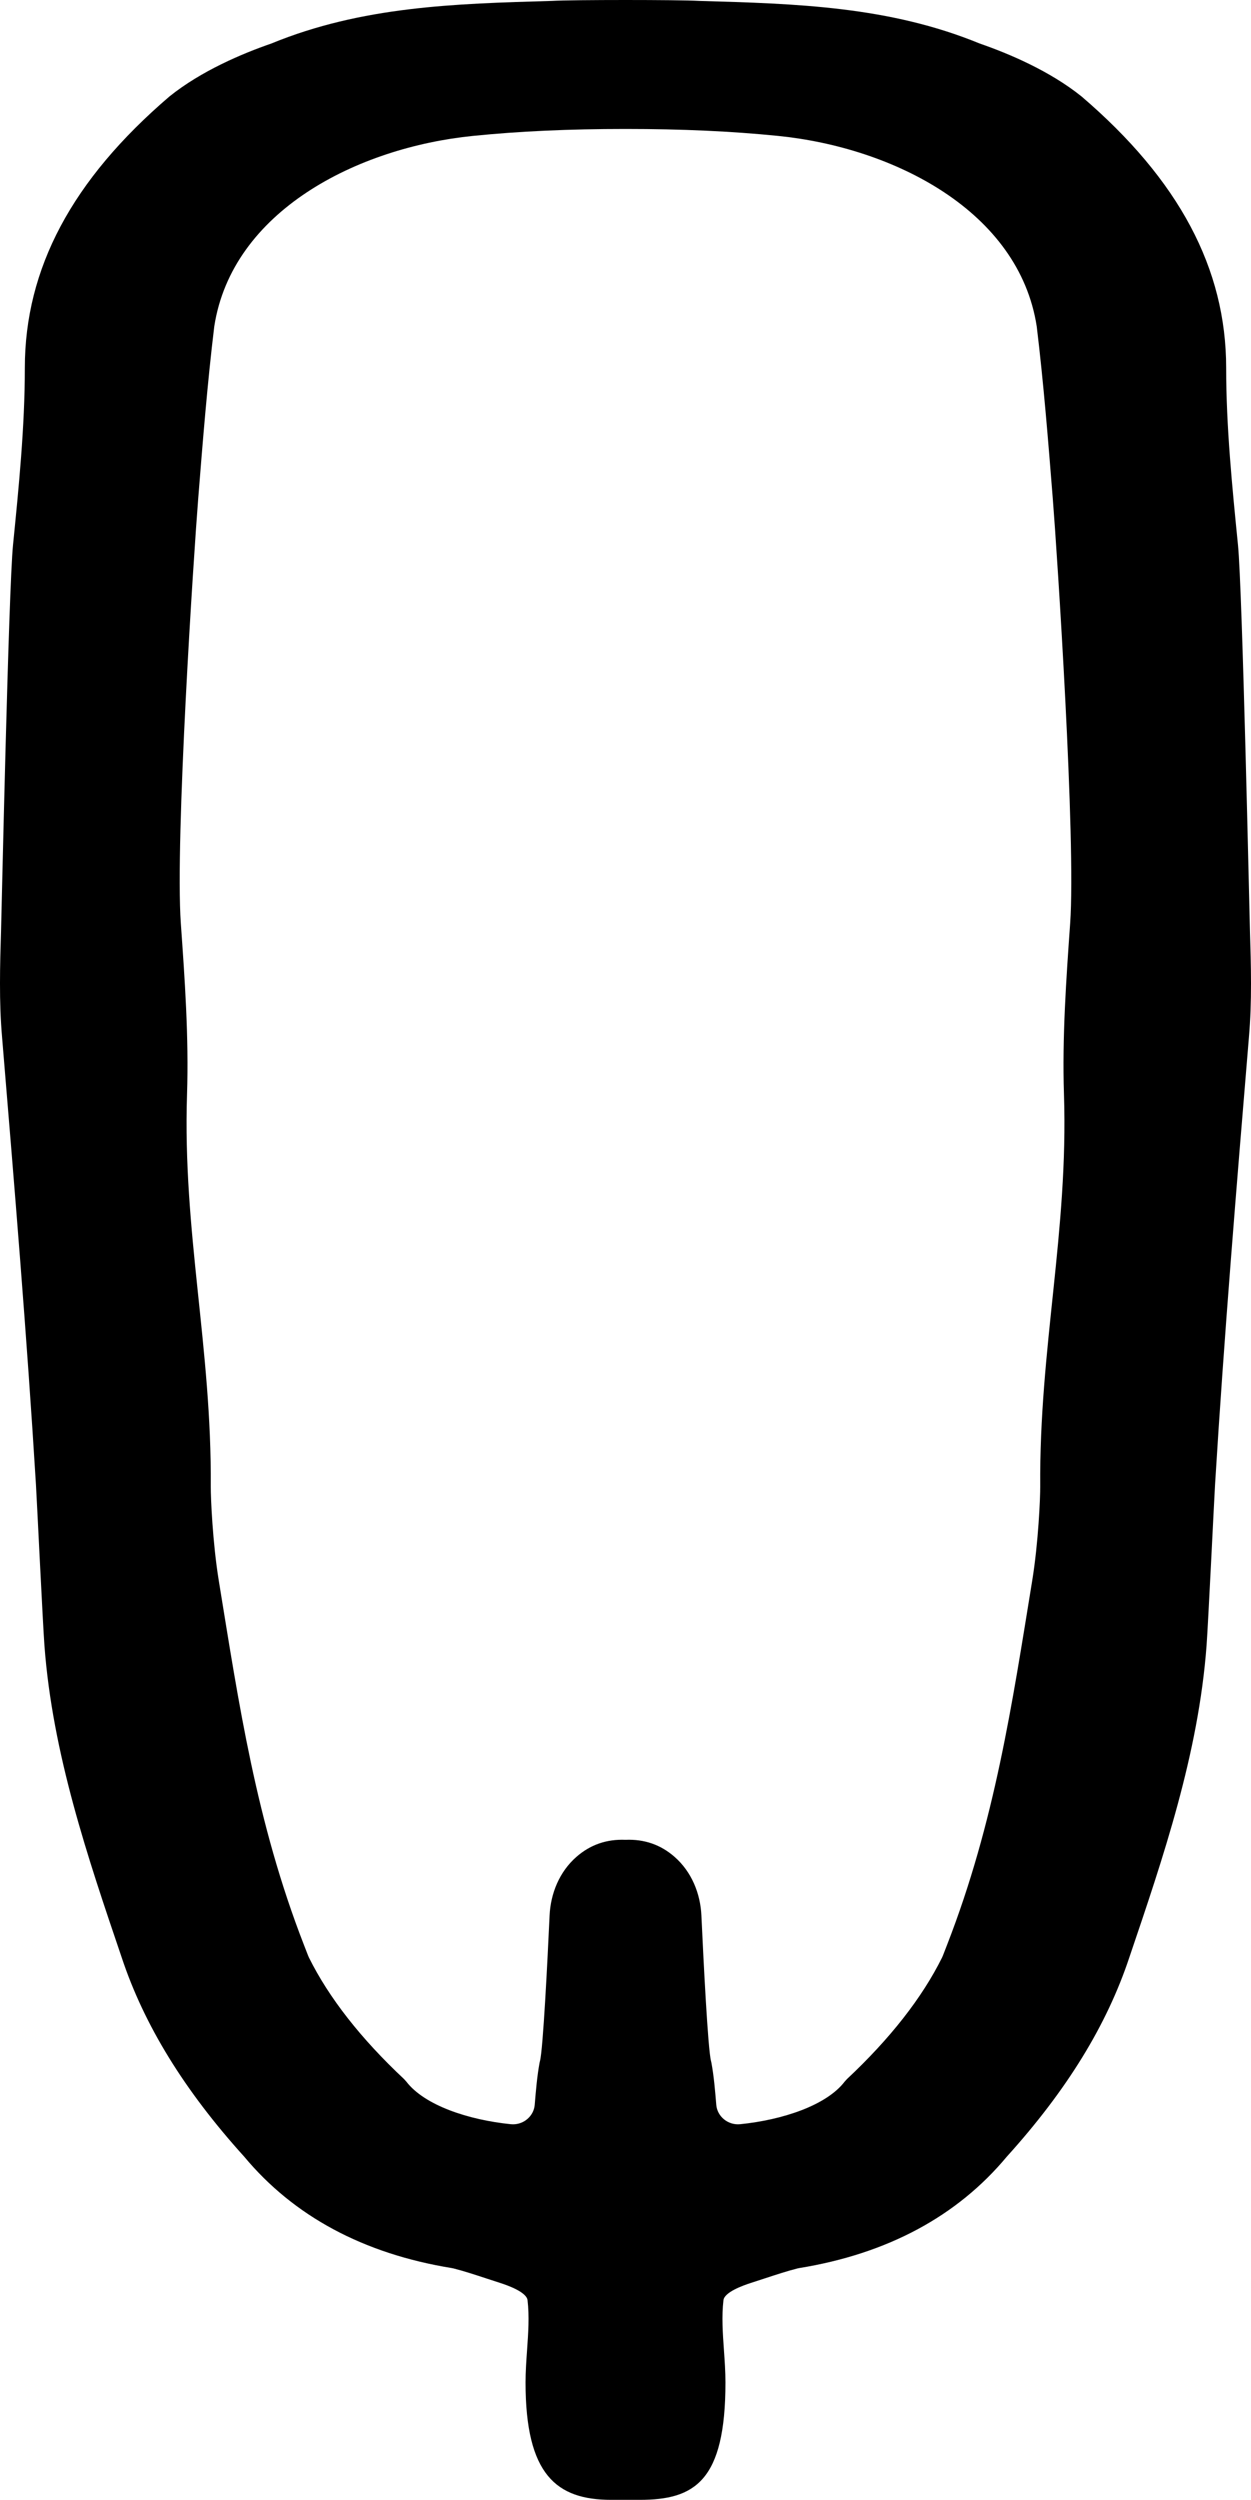 <?xml version="1.0" encoding="utf-8"?>
<!-- Generator: Adobe Illustrator 21.0.0, SVG Export Plug-In . SVG Version: 6.00 Build 0)  -->
<svg version="1.1" id="Layer_1" xmlns="http://www.w3.org/2000/svg" xmlns:xlink="http://www.w3.org/1999/xlink" x="0px" y="0px"
	 viewBox="0 0 257.882 515.217" style="enable-background:new 0 0 257.882 515.217;" xml:space="preserve">
<path d="M105.289,437.795c-8.688-0.883-17.76-3.86-21.53-8.779l-0.479-0.529
	c-8.894-8.337-15.481-16.753-19.587-25.022c-0.059-0.136-0.118-0.269-0.178-0.405
	l-0.862-2.22c-9.86-25.345-13.429-49.782-17.552-75.065
	c-1.282-7.868-1.668-17.207-1.652-19.37c0.209-28.729-5.818-52.508-4.894-80.894
	c0.382-11.73-0.462-23.668-1.279-35.213c-1.209-17.12,2.666-76.02,3.586-87.582
	c0.929-11.688,1.89-23.776,3.307-35.44c3.67-23.755,29.446-36.869,53.355-39.27
	c9.617-0.967,19.753-1.425,31.417-1.431c11.663,0.006,21.8,0.464,31.417,1.431
	c23.909,2.401,49.685,15.515,53.355,39.27c1.417,11.664,2.378,23.752,3.307,35.44
	c0.92,11.562,4.795,70.462,3.585,87.582c-0.816,11.545-1.66,23.483-1.278,35.213
	c0.924,28.386-5.103,52.165-4.894,80.894c0.016,2.163-0.37,11.502-1.652,19.37
	c-4.123,25.283-7.692,49.72-17.552,75.065l-0.862,2.22
	c-0.06,0.136-0.119,0.269-0.178,0.405c-4.106,8.269-10.693,16.685-19.587,25.022
	l-0.48,0.529c-3.769,4.919-12.841,7.896-21.529,8.779
	c-2.51,0.255-4.735-1.578-4.939-3.98l-0.003-0.049
	c-0.241-2.888-0.488-5.871-0.996-8.623l-0.081-0.352
	c-0.643-2.327-1.572-21.031-1.985-29.995c-0.211-4.558-2.024-9.032-5.548-12.111
	c-2.85-2.49-6.21-3.66-10.1-3.499c-3.89-0.161-7.25,1.009-10.1,3.499
	c-3.524,3.079-5.337,7.553-5.548,12.111c-0.413,8.964-1.342,27.668-1.985,29.995
	l-0.081,0.352c-0.508,2.752-0.755,5.735-0.996,8.623l-0.003,0.049
	c-0.192,2.252-2.159,4.003-4.473,4.003
	C105.602,437.818,105.445,437.811,105.289,437.795 M113.72,0.188
	C93.659,0.762,74.594,1.308,55.912,8.977c-5.966,2.063-14.405,5.619-20.984,10.905
	C14.835,37.08,5.119,55.357,5.119,75.844c0,12.095-1.239,24.495-2.436,36.488
	c-0.91,9.11-2.363,76.04-2.469,79.546c-0.212,7.131-0.433,14.504,0.219,21.962
	c2.523,30.397,5.117,61.664,6.977,92.138c0.186,3.05,1.418,28.738,1.754,33.218
	c1.669,22.258,8.893,43.536,15.918,64.229
	c4.633,13.953,12.897,27.395,25.26,41.063
	c10.224,12.282,24.611,20.004,42.77,22.958c0.127,0.021,0.251,0.045,0.377,0.077
	c2.086,0.524,4.481,1.313,6.803,2.075c0.911,0.3,1.832,0.603,2.754,0.896
	c1.659,0.53,5.508,1.914,5.702,3.575c0.391,3.344,0.149,6.77-0.101,10.331
	c-0.152,2.168-0.31,4.409-0.31,6.625c0,19.032,6.379,24.191,17.669,24.192h5.869
	c11.291-0.001,17.67-3.818,17.67-24.192c0-2.216-0.158-4.457-0.31-6.625
	c-0.251-3.561-0.492-6.987-0.101-10.331c0.194-1.661,4.043-3.045,5.702-3.575
	c0.922-0.293,1.843-0.596,2.754-0.896c2.322-0.762,4.717-1.551,6.803-2.075
	c0.125-0.032,0.25-0.056,0.377-0.077c18.159-2.954,32.546-10.676,42.77-22.958
	c12.363-13.668,20.627-27.11,25.26-41.063
	c7.025-20.693,14.249-41.971,15.918-64.229c0.336-4.48,1.568-30.168,1.754-33.218
	c1.859-30.474,4.454-61.741,6.976-92.138c0.652-7.458,0.432-14.831,0.219-21.962
	c-0.105-3.506-1.558-70.436-2.468-79.546c-1.197-11.993-2.436-24.393-2.436-36.488
	c0-20.487-9.715-38.764-29.808-55.962c-6.579-5.286-15.018-8.842-20.984-10.905
	c-18.682-7.669-37.748-8.215-57.809-8.789C141.867,0.062,135.405,0,128.941,0
	S116.016,0.062,113.72,0.188"/>
</svg>
